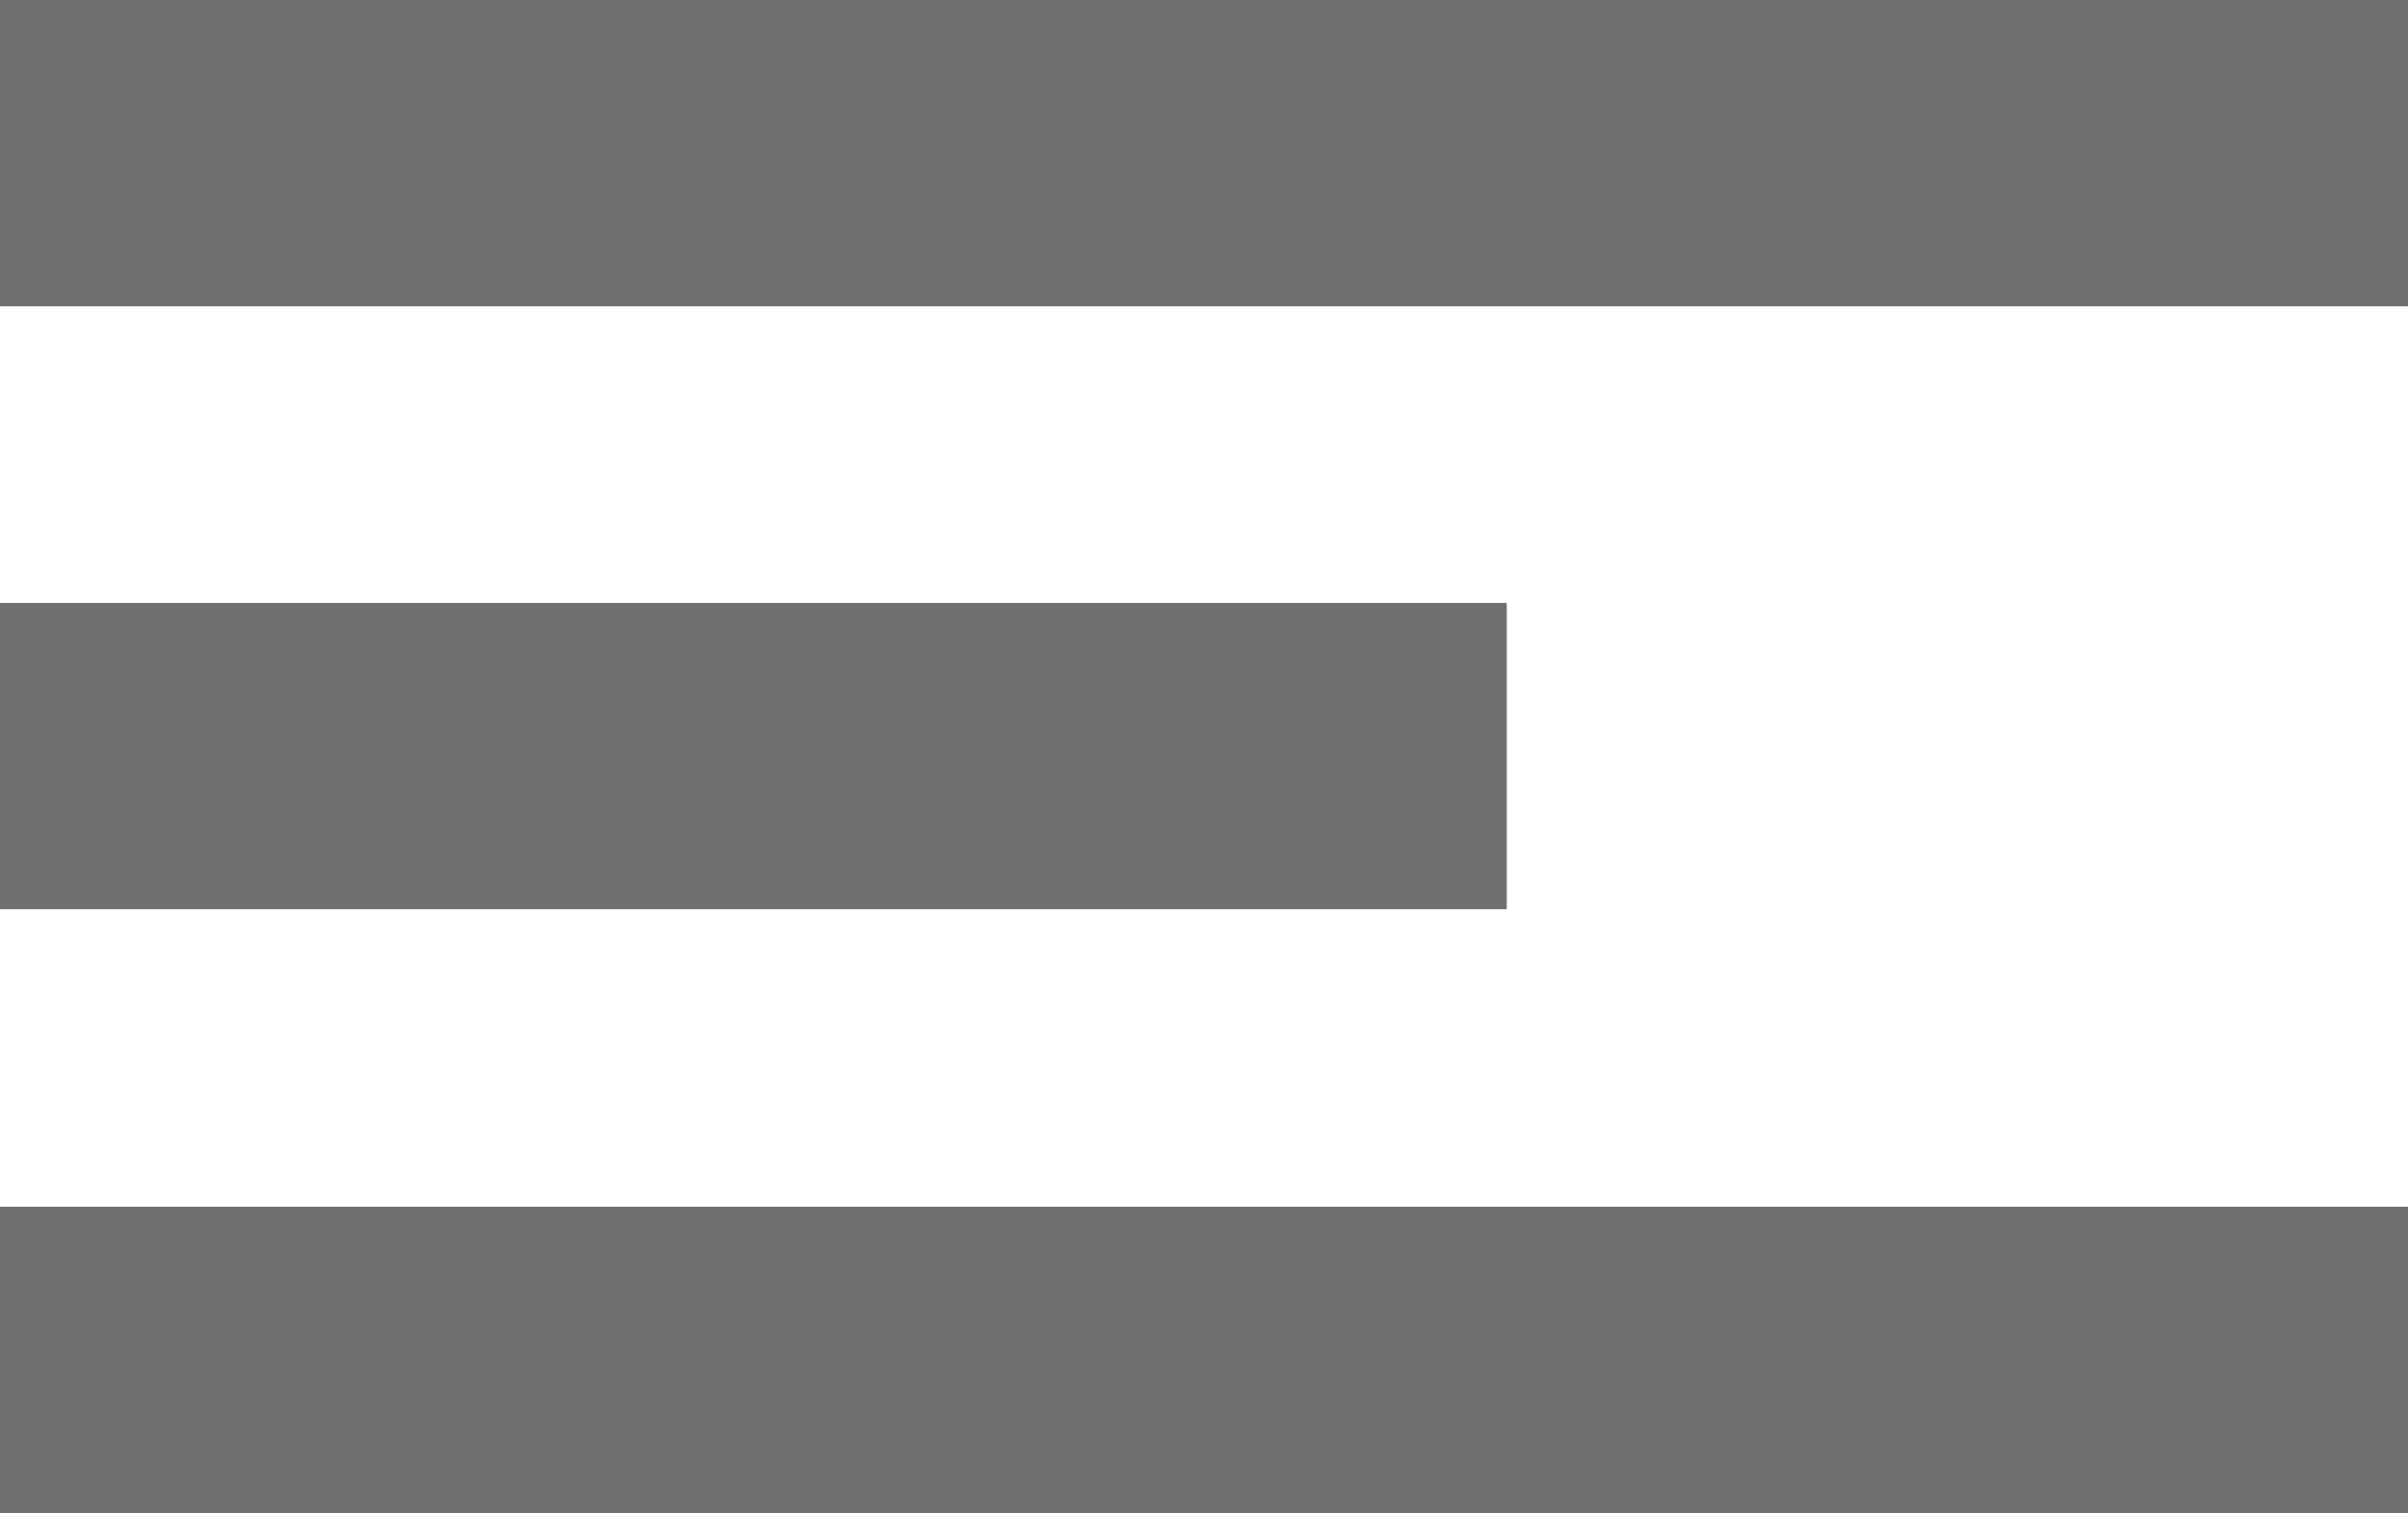 <svg height="18.307" viewBox="0 0 29.131 18.307" width="29.131" xmlns="http://www.w3.org/2000/svg"><g fill="#707070"><path d="m0 0h29.131v3.706h-29.131z"/><path d="m0 14.6h29.131v3.706h-29.131z"/><path d="m0 7.295h18.228v3.706h-18.228z"/></g></svg>